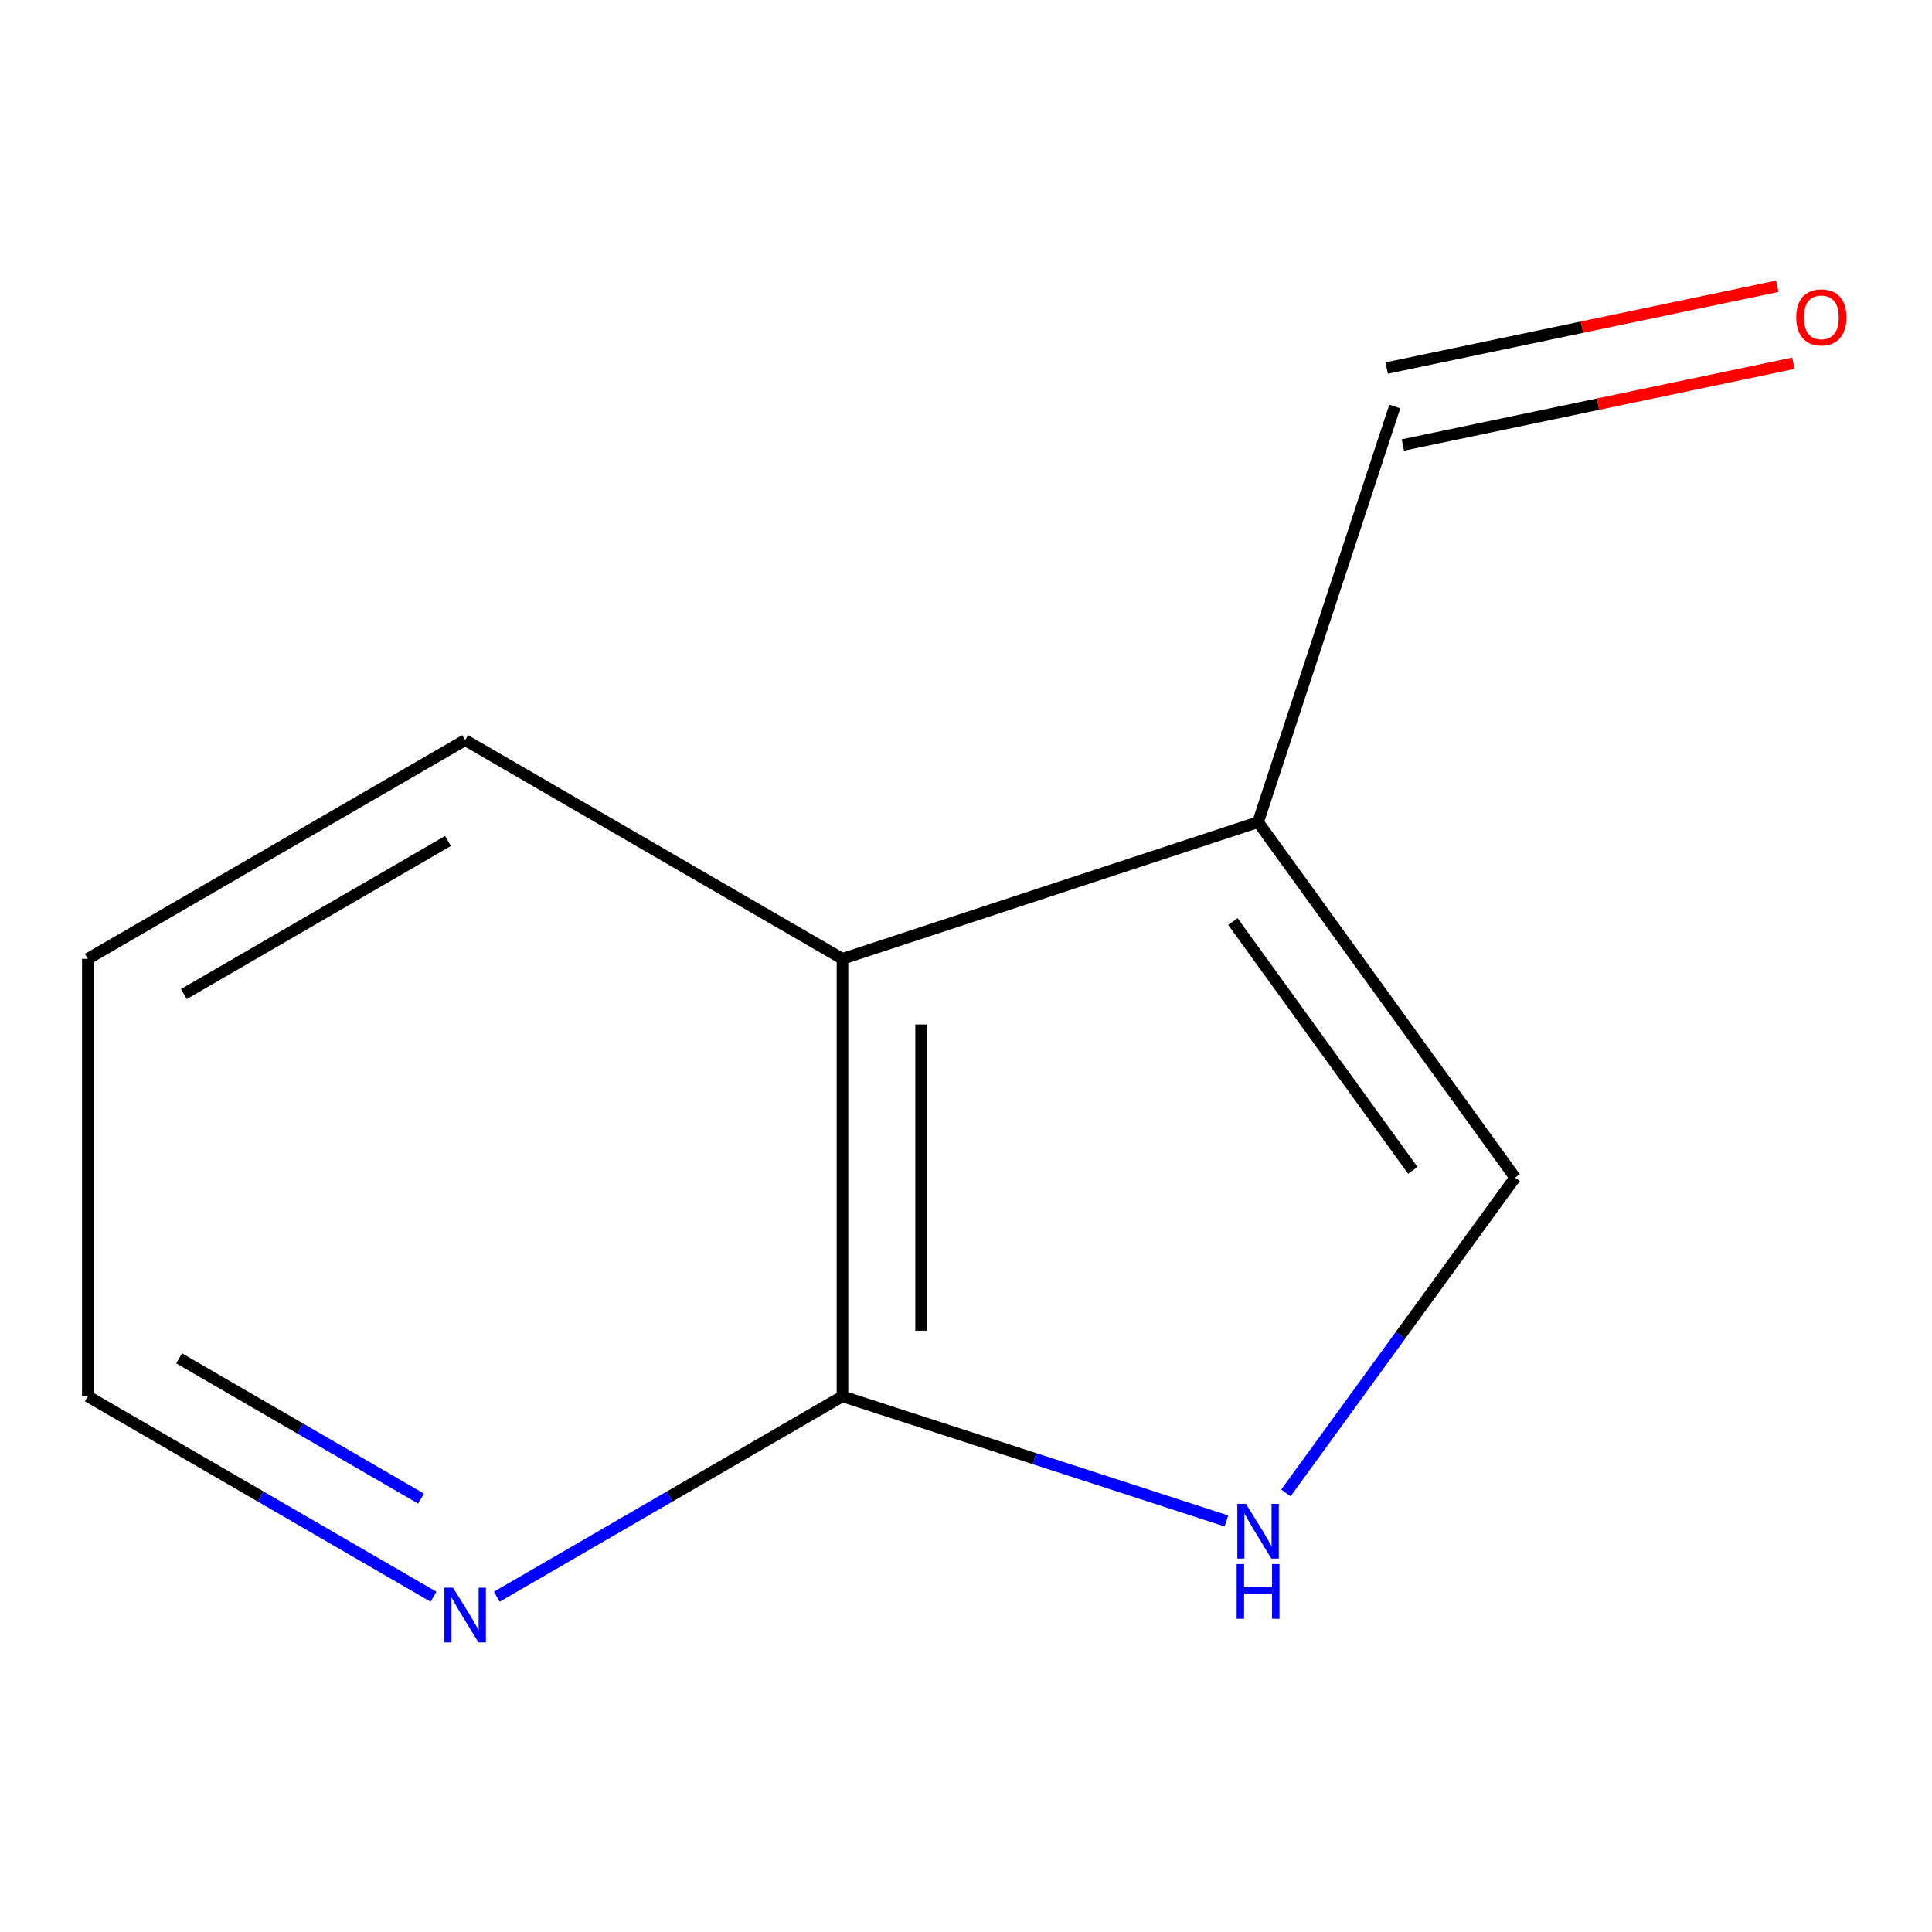 <?xml version='1.0' encoding='iso-8859-1'?>
<svg version='1.1' baseProfile='full'
              xmlns='http://www.w3.org/2000/svg'
                      xmlns:rdkit='http://www.rdkit.org/xml'
                      xmlns:xlink='http://www.w3.org/1999/xlink'
                  xml:space='preserve'
width='1000px' height='1000px' viewBox='0 0 1000 1000'>
<!-- END OF HEADER -->
<rect style='opacity:1.0;fill:#FFFFFF;stroke:none' width='1000' height='1000' x='0' y='0'> </rect>
<path class='bond-1' d='M 634.782,787.233 L 535.422,754.987' style='fill:none;fill-rule:evenodd;stroke:#0000FF;stroke-width:6px;stroke-linecap:butt;stroke-linejoin:miter;stroke-opacity:1' />
<path class='bond-1' d='M 535.422,754.987 L 436.062,722.74' style='fill:none;fill-rule:evenodd;stroke:#000000;stroke-width:6px;stroke-linecap:butt;stroke-linejoin:miter;stroke-opacity:1' />
<path class='bond-2' d='M 665.581,772.736 L 724.901,691.133' style='fill:none;fill-rule:evenodd;stroke:#0000FF;stroke-width:6px;stroke-linecap:butt;stroke-linejoin:miter;stroke-opacity:1' />
<path class='bond-2' d='M 724.901,691.133 L 784.22,609.53' style='fill:none;fill-rule:evenodd;stroke:#000000;stroke-width:6px;stroke-linecap:butt;stroke-linejoin:miter;stroke-opacity:1' />
<path class='bond-0' d='M 651.176,425.534 L 784.22,609.53' style='fill:none;fill-rule:evenodd;stroke:#000000;stroke-width:6px;stroke-linecap:butt;stroke-linejoin:miter;stroke-opacity:1' />
<path class='bond-0' d='M 638.146,476.985 L 731.277,605.782' style='fill:none;fill-rule:evenodd;stroke:#000000;stroke-width:6px;stroke-linecap:butt;stroke-linejoin:miter;stroke-opacity:1' />
<path class='bond-5' d='M 651.176,425.534 L 721.939,210.419' style='fill:none;fill-rule:evenodd;stroke:#000000;stroke-width:6px;stroke-linecap:butt;stroke-linejoin:miter;stroke-opacity:1' />
<path class='bond-10' d='M 651.176,425.534 L 436.062,496.296' style='fill:none;fill-rule:evenodd;stroke:#000000;stroke-width:6px;stroke-linecap:butt;stroke-linejoin:miter;stroke-opacity:1' />
<path class='bond-3' d='M 436.062,722.74 L 436.062,496.296' style='fill:none;fill-rule:evenodd;stroke:#000000;stroke-width:6px;stroke-linecap:butt;stroke-linejoin:miter;stroke-opacity:1' />
<path class='bond-3' d='M 476.769,688.774 L 476.769,530.263' style='fill:none;fill-rule:evenodd;stroke:#000000;stroke-width:6px;stroke-linecap:butt;stroke-linejoin:miter;stroke-opacity:1' />
<path class='bond-4' d='M 436.062,722.74 L 346.602,774.597' style='fill:none;fill-rule:evenodd;stroke:#000000;stroke-width:6px;stroke-linecap:butt;stroke-linejoin:miter;stroke-opacity:1' />
<path class='bond-4' d='M 346.602,774.597 L 257.142,826.454' style='fill:none;fill-rule:evenodd;stroke:#0000FF;stroke-width:6px;stroke-linecap:butt;stroke-linejoin:miter;stroke-opacity:1' />
<path class='bond-7' d='M 436.062,496.296 L 240.758,383.085' style='fill:none;fill-rule:evenodd;stroke:#000000;stroke-width:6px;stroke-linecap:butt;stroke-linejoin:miter;stroke-opacity:1' />
<path class='bond-8' d='M 224.375,826.454 L 134.915,774.597' style='fill:none;fill-rule:evenodd;stroke:#0000FF;stroke-width:6px;stroke-linecap:butt;stroke-linejoin:miter;stroke-opacity:1' />
<path class='bond-8' d='M 134.915,774.597 L 45.455,722.74' style='fill:none;fill-rule:evenodd;stroke:#000000;stroke-width:6px;stroke-linecap:butt;stroke-linejoin:miter;stroke-opacity:1' />
<path class='bond-8' d='M 217.951,775.679 L 155.329,739.379' style='fill:none;fill-rule:evenodd;stroke:#0000FF;stroke-width:6px;stroke-linecap:butt;stroke-linejoin:miter;stroke-opacity:1' />
<path class='bond-8' d='M 155.329,739.379 L 92.707,703.08' style='fill:none;fill-rule:evenodd;stroke:#000000;stroke-width:6px;stroke-linecap:butt;stroke-linejoin:miter;stroke-opacity:1' />
<path class='bond-6' d='M 726.109,230.341 L 827.185,209.179' style='fill:none;fill-rule:evenodd;stroke:#000000;stroke-width:6px;stroke-linecap:butt;stroke-linejoin:miter;stroke-opacity:1' />
<path class='bond-6' d='M 827.185,209.179 L 928.261,188.018' style='fill:none;fill-rule:evenodd;stroke:#FF0000;stroke-width:6px;stroke-linecap:butt;stroke-linejoin:miter;stroke-opacity:1' />
<path class='bond-6' d='M 717.768,190.498 L 818.843,169.336' style='fill:none;fill-rule:evenodd;stroke:#000000;stroke-width:6px;stroke-linecap:butt;stroke-linejoin:miter;stroke-opacity:1' />
<path class='bond-6' d='M 818.843,169.336 L 919.919,148.175' style='fill:none;fill-rule:evenodd;stroke:#FF0000;stroke-width:6px;stroke-linecap:butt;stroke-linejoin:miter;stroke-opacity:1' />
<path class='bond-11' d='M 240.758,383.085 L 45.455,496.296' style='fill:none;fill-rule:evenodd;stroke:#000000;stroke-width:6px;stroke-linecap:butt;stroke-linejoin:miter;stroke-opacity:1' />
<path class='bond-11' d='M 231.877,435.285 L 95.165,514.532' style='fill:none;fill-rule:evenodd;stroke:#000000;stroke-width:6px;stroke-linecap:butt;stroke-linejoin:miter;stroke-opacity:1' />
<path class='bond-9' d='M 45.455,722.74 L 45.455,496.296' style='fill:none;fill-rule:evenodd;stroke:#000000;stroke-width:6px;stroke-linecap:butt;stroke-linejoin:miter;stroke-opacity:1' />
<path  class='atom-0' d='M 644.916 778.393
L 654.196 793.393
Q 655.116 794.873, 656.596 797.553
Q 658.076 800.233, 658.156 800.393
L 658.156 778.393
L 661.916 778.393
L 661.916 806.713
L 658.036 806.713
L 648.076 790.313
Q 646.916 788.393, 645.676 786.193
Q 644.476 783.993, 644.116 783.313
L 644.116 806.713
L 640.436 806.713
L 640.436 778.393
L 644.916 778.393
' fill='#0000FF'/>
<path  class='atom-0' d='M 640.096 809.545
L 643.936 809.545
L 643.936 821.585
L 658.416 821.585
L 658.416 809.545
L 662.256 809.545
L 662.256 837.865
L 658.416 837.865
L 658.416 824.785
L 643.936 824.785
L 643.936 837.865
L 640.096 837.865
L 640.096 809.545
' fill='#0000FF'/>
<path  class='atom-5' d='M 234.498 821.791
L 243.778 836.791
Q 244.698 838.271, 246.178 840.951
Q 247.658 843.631, 247.738 843.791
L 247.738 821.791
L 251.498 821.791
L 251.498 850.111
L 247.618 850.111
L 237.658 833.711
Q 236.498 831.791, 235.258 829.591
Q 234.058 827.391, 233.698 826.711
L 233.698 850.111
L 230.018 850.111
L 230.018 821.791
L 234.498 821.791
' fill='#0000FF'/>
<path  class='atom-7' d='M 929.729 164.274
Q 929.729 157.474, 933.089 153.674
Q 936.449 149.874, 942.729 149.874
Q 949.009 149.874, 952.369 153.674
Q 955.729 157.474, 955.729 164.274
Q 955.729 171.154, 952.329 175.074
Q 948.929 178.954, 942.729 178.954
Q 936.489 178.954, 933.089 175.074
Q 929.729 171.194, 929.729 164.274
M 942.729 175.754
Q 947.049 175.754, 949.369 172.874
Q 951.729 169.954, 951.729 164.274
Q 951.729 158.714, 949.369 155.914
Q 947.049 153.074, 942.729 153.074
Q 938.409 153.074, 936.049 155.874
Q 933.729 158.674, 933.729 164.274
Q 933.729 169.994, 936.049 172.874
Q 938.409 175.754, 942.729 175.754
' fill='#FF0000'/>
</svg>
